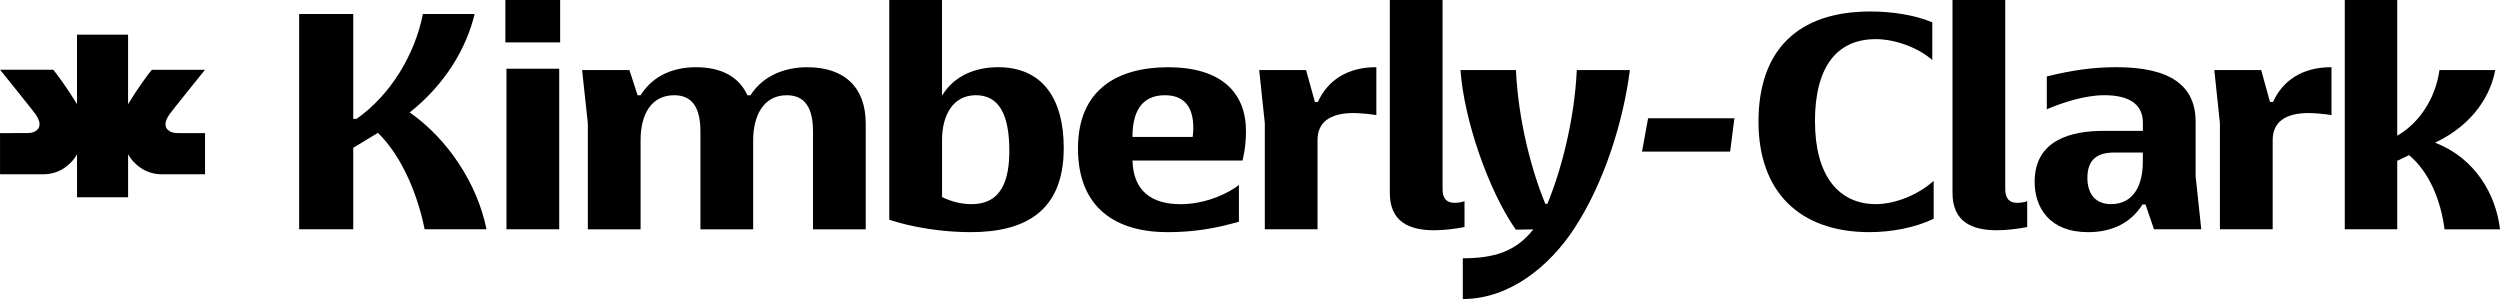 <?xml version="1.0" encoding="UTF-8"?>
<svg id="Layer_1" data-name="Layer 1" xmlns="http://www.w3.org/2000/svg" viewBox="0 0 836.03 100">
  <path d="M137.01,37.6c11.99-9.48,19-21.62,21.71-32.91h-17.3c-2.6,13.31-10.63,26.94-22.16,35.04h-1.13V4.69h-18.09v71.99h18.09v-27.26l8.26-5c8.48,8.3,13.57,21.83,15.61,32.26h20.69c-3.05-15.2-12.89-30.14-25.67-39.08Z"/>
  <path d="M187.01,22.98h-17.64v53.69h17.64V22.98Z"/>
  <path d="M187.32,0h-18.32v14.18h18.32V0Z"/>
  <path d="M269.97,22.48c-7.35,0-14.7,2.67-19,9.37h-1.02c-2.83-6.17-8.71-9.37-17.19-9.37-7.46,0-14.35,2.67-18.54,9.37h-1.01l-2.72-8.41h-15.83l1.92,17.79v35.46h17.64v-29.82c0-8.52,3.51-15.02,11.19-15.02,4.64,0,8.82,2.34,8.82,12.04v32.8h17.64v-29.82c0-8.21,3.51-15.02,11.19-15.02,4.63,0,8.82,2.34,8.82,12.04v32.8h17.63v-35.36c0-12.25-7.24-18.85-19.56-18.85"/>
  <path d="M324.97,68.27c-3.75,0-7.05-.97-9.94-2.36v-19.05c0-8.3,3.62-15.02,11.31-15.02s11.19,6.39,11.19,18.53c0,9.05-2.15,17.89-12.56,17.89ZM333.79,22.47c-7.35,0-14.58,2.67-18.66,9.37h-.11V0h-17.64v73.5c1.92.62,3.93,1.17,5.99,1.66,6.81,1.61,14.24,2.47,21.27,2.47,18.08,0,31.09-6.92,31.09-28.11,0-16.94-7.46-27.05-21.94-27.05Z"/>
  <path d="M398.83,45.8h-20.12c0-10.44,4.63-13.95,10.86-13.95,5.76,0,9.49,3.09,9.49,10.97,0,1.17-.11,1.81-.22,2.98M390.8,22.48c-16.74,0-30.31,7.13-30.31,27.15s12.78,28.01,29.97,28.01c8.82,0,16.17-1.28,23.85-3.51v-12.27l-1.36.98c-4.64,2.98-11.08,5.44-18.2,5.44-9.77,0-15.8-4.55-16.02-14.59h36.78l.26-1.17c.68-2.98.9-6.07.9-8.73,0-12.56-8.03-21.29-25.89-21.29"/>
  <path d="M440.73,34.08h-1.02l-2.94-10.65h-15.68l1.88,17.79v35.46h17.63v-29.82c0-5.86,3.96-9.06,12.11-9.06,1.91,0,5.75.37,7.56.69v-16.02c-9.62,0-16.17,4.26-19.56,11.61"/>
  <path d="M486.59,67.84c-3.17,0-4.18-1.81-4.18-4.69V0h-17.64v64.54c0,9.59,6.44,12.46,14.81,12.46,3.28,0,6.78-.43,10.17-1.07v-8.65l-.79.24c-.79.21-1.59.31-2.38.31"/>
  <path d="M512.76,76.71c-5.85,7.44-13.16,9.66-23.58,9.66v13.63c15.6,0,28.84-10.86,37.09-23.32,10.29-15.55,16.61-36.31,18.78-53.24h-17.75c-.79,16.93-5.32,33.86-9.84,44.73h-.68c-4.52-10.87-9.04-27.68-9.83-44.73h-18.54c1.13,16.4,9.26,40.16,18.49,53.36"/>
  <path d="M549.11,50.69h29.47l1.43-11.15h-28.86l-2.04,11.15Z"/>
  <path d="M606.94,40.68c0-18.1,7.13-27.59,20.35-27.59,6.44,0,14.14,2.82,18.89,6.98V7.46c-5.88-2.45-13.45-3.62-20.69-3.62-24.66,0-37.43,13.31-37.43,36.84s13.8,36.95,37.1,36.95c7.12,0,15.04-1.38,21.48-4.48v-12.67c-5.2,4.69-12.89,7.78-19.33,7.78-12.55,0-20.35-9.69-20.35-27.59"/>
  <path d="M814.32,47.71c13.23-6.28,18.67-16.4,20.12-24.28h-18.65c-1.36,9.8-7.01,17.89-14.13,21.94V0h-17.54v76.68h17.54v-22.89l3.96-1.91c6.66,5.54,10.62,15.02,11.87,24.82h18.55c-1.36-11.71-8.36-23.86-21.71-28.97"/>
  <path d="M760.13,34.08h-1.02l-2.94-10.65h-15.68l1.88,17.79v35.46h17.64v-29.82c0-5.86,3.96-9.06,12.1-9.06,1.91,0,5.76.37,7.57.69v-16.02c-9.61,0-16.17,4.26-19.55,11.61"/>
  <path d="M716.59,54.1c0,7.77-3.05,14.16-10.64,14.16-5.88,0-7.9-4.27-7.9-8.73,0-6.07,3.16-8.52,8.93-8.52h9.61v3.09ZM734.24,40.68c0-12.14-8.6-18.21-26.46-18.21-8.37,0-15.5,1.17-23.3,3.09v10.99c4.98-2.13,12.55-4.71,19.23-4.71,7.8,0,12.89,2.67,12.89,9.16v2.77h-13.24c-10.29,0-22.95,2.77-22.95,17.04,0,8.63,4.97,16.83,17.86,16.83,7.57,0,14.13-2.77,18.21-9.27h1.01l2.83,8.3h15.81l-1.89-17.79v-18.21h0Z"/>
  <path d="M674.75,67.84c-3.16,0-4.17-1.81-4.17-4.69V0h-17.64v64.54c0,9.59,6.44,12.46,14.81,12.46,3.28,0,6.79-.43,10.17-1.07v-8.65l-.78.24c-.79.21-1.59.31-2.38.31"/>
  <path d="M68.57,58.29v-13.76c-2.73,0-7.27,0-8.39-.02-.97-.02-2.71.14-4.05-1.09-.89-.82-1.03-2.1-.35-3.65.18-.4.51-.96.97-1.64.61-.92,9.96-12.49,11.8-14.79h-17.77c-.83.87-5.12,6.77-7.51,10.79-.14.24-.31.5-.44.73V11.6h-17.08v23.25c-.13-.23-.29-.49-.44-.73-2.39-4.01-6.68-9.91-7.51-10.79H.03c1.84,2.3,11.18,13.87,11.8,14.79.45.68.79,1.24.97,1.64.67,1.55.54,2.81-.35,3.65-1.34,1.23-3.08,1.08-4.05,1.09-1.12.02-5.66.02-8.39.02v13.76h14.43c5.94.04,9.45-3.84,10.65-5.63.2-.3.35-.55.46-.74.11-.19.18-.31.21-.36v14.41h17.08v-14.41s.1.17.21.36c.11.19.26.45.46.74,1.2,1.79,4.71,5.68,10.65,5.63h14.41Z"/>
</svg>